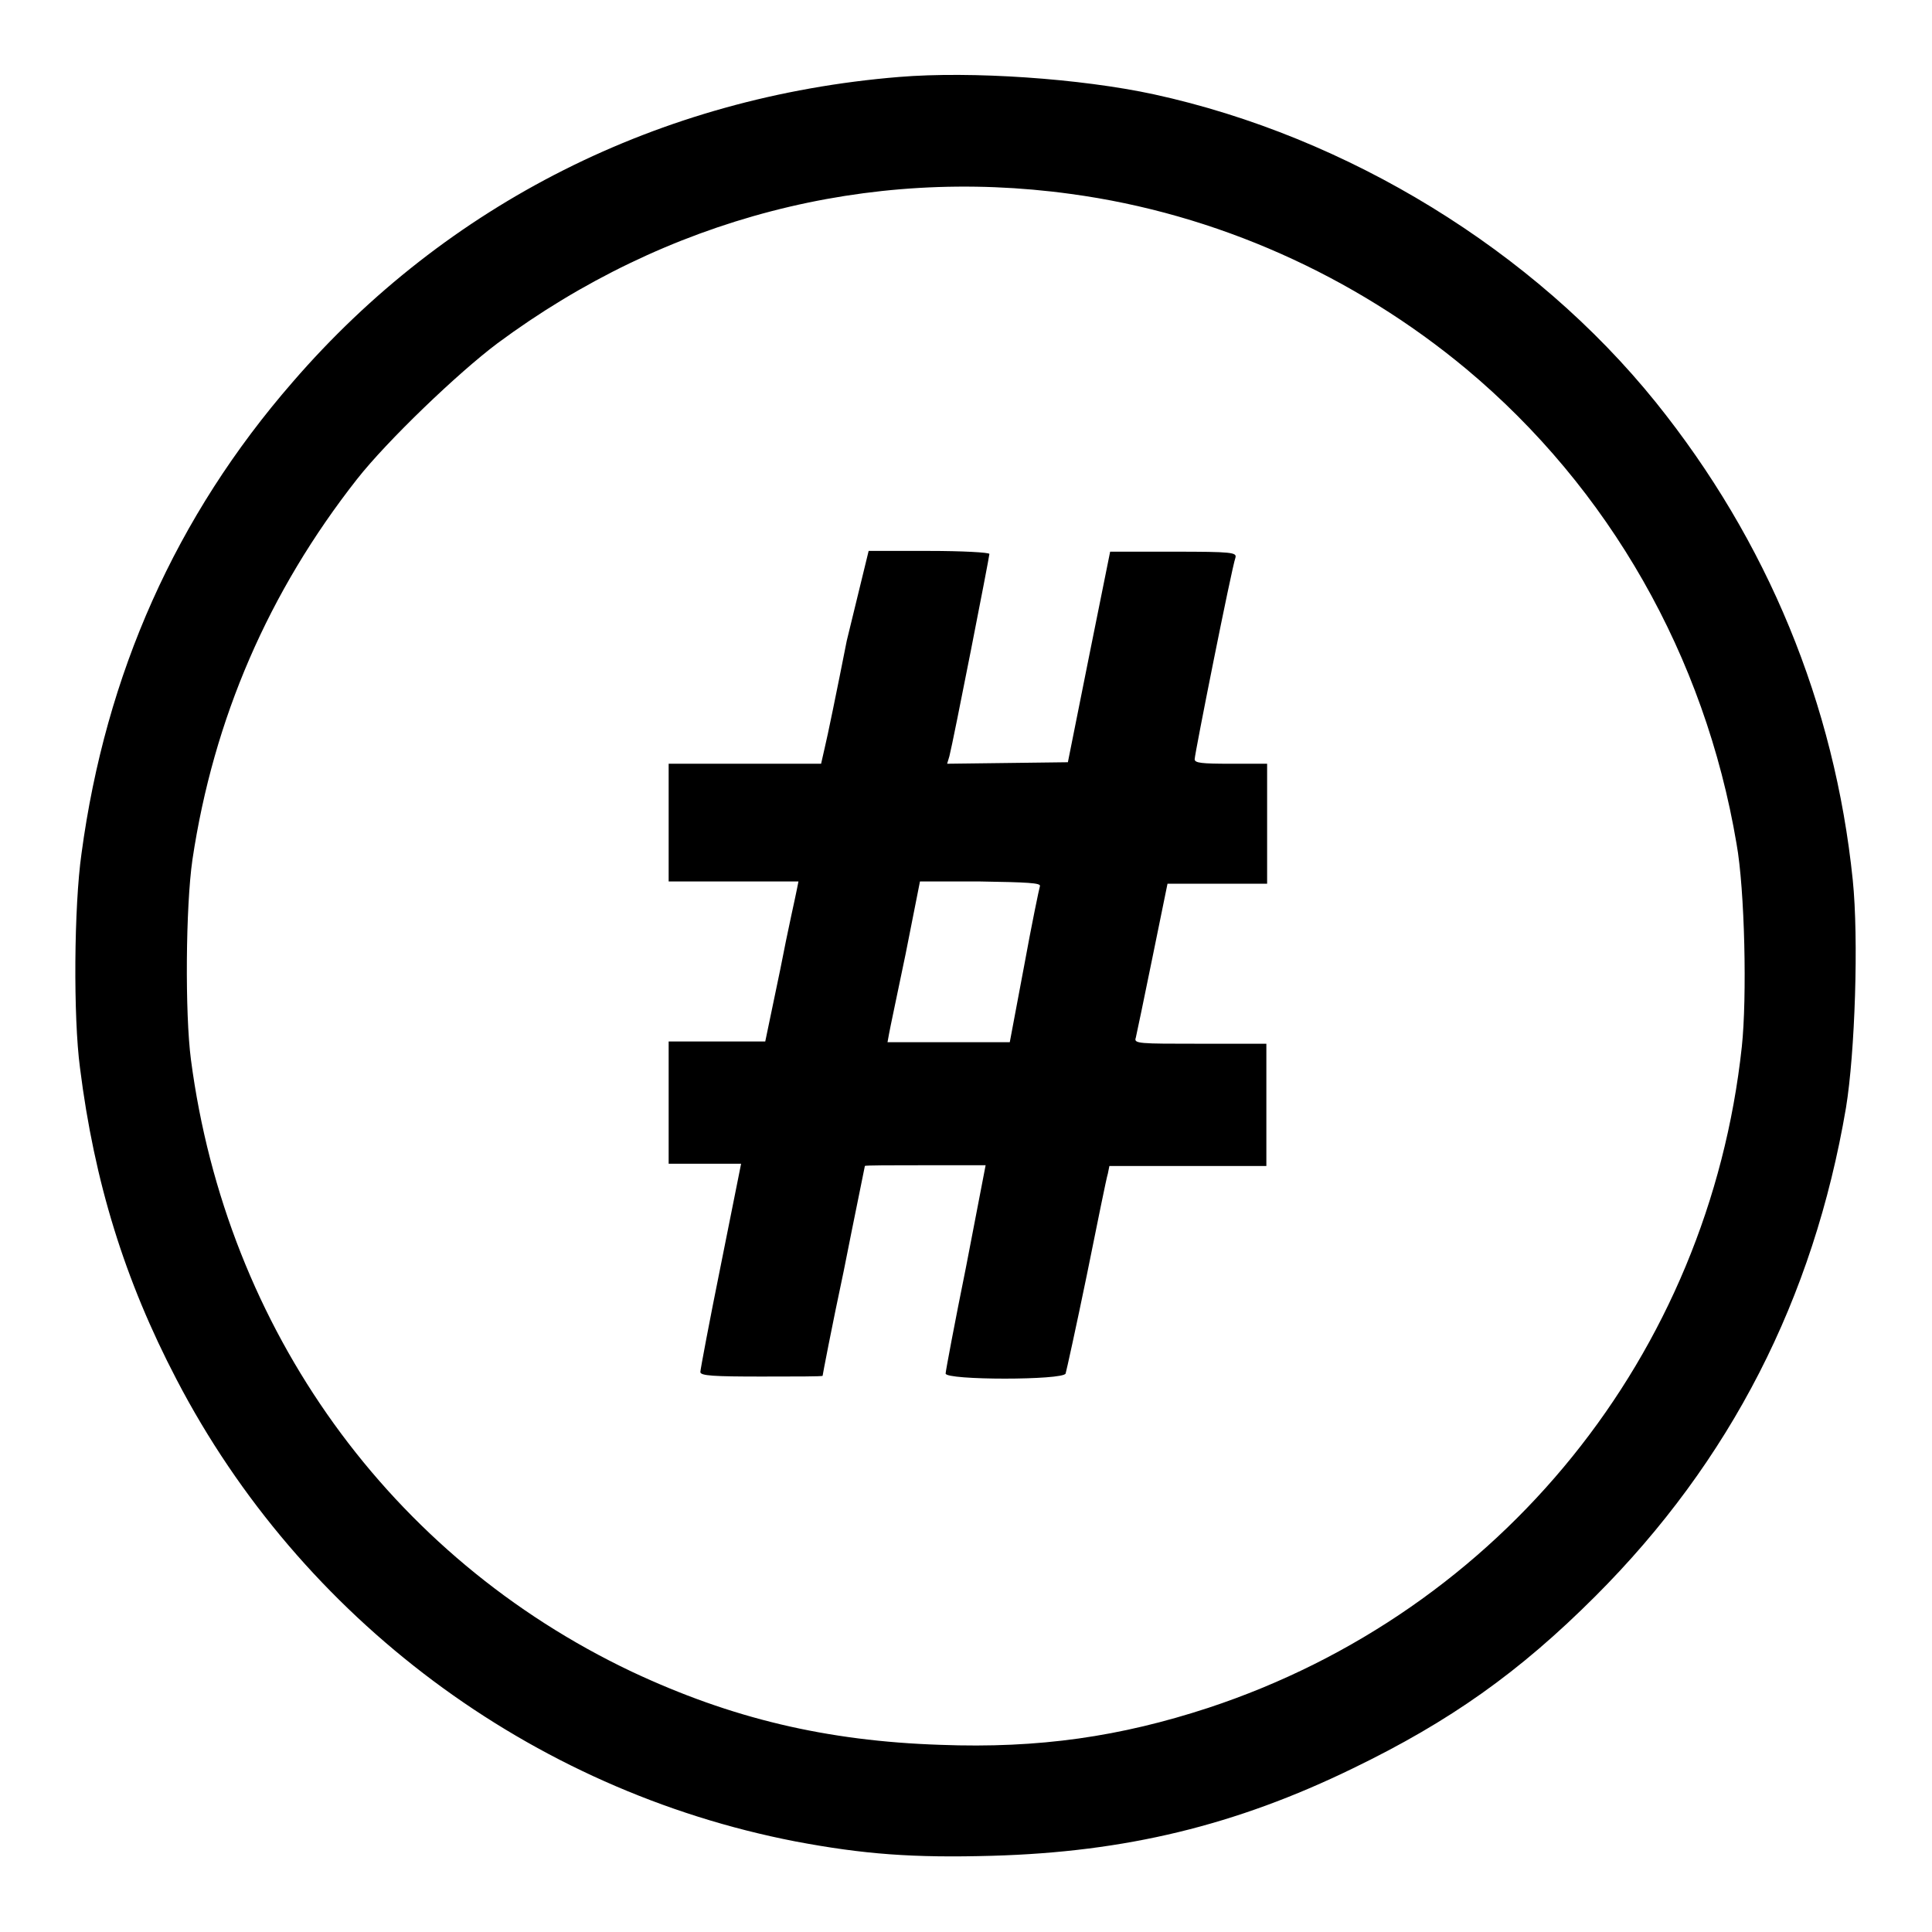 <?xml version="1.0" encoding="utf-8"?>
<!-- Svg Vector Icons : http://www.onlinewebfonts.com/icon -->
<!DOCTYPE svg PUBLIC "-//W3C//DTD SVG 1.1//EN" "http://www.w3.org/Graphics/SVG/1.1/DTD/svg11.dtd">
<svg version="1.1" xmlns="http://www.w3.org/2000/svg" xmlns:xlink="http://www.w3.org/1999/xlink" x="0px" y="0px" viewBox="0 0 256 256" enable-background="new 0 0 256 256" xml:space="preserve">
<g><g><g><path fill="#000000" d="M119.1,10.2c-31.7,2.6-59.9,16.8-80.3,40.4c-15.5,17.8-24.8,38.7-28,62.5c-1,7-1.1,21.7-0.2,28.4c1.9,15.1,5.9,28.1,12.8,41.3c16.5,31.7,46.9,54.4,82,61.2c9,1.7,15.6,2.2,26.1,1.9c17.6-0.5,32.2-4,47.8-11.6c12.8-6.2,22-12.7,32.1-22.8c17.9-17.9,28.9-39.4,33.2-64.7c1.2-7.3,1.7-22.4,0.9-30.2c-2.4-23.3-11.3-44.9-26.1-63.3c-16.2-20.1-40.8-35.2-66.5-40.8C143.2,10.4,128.7,9.4,119.1,10.2z M141.9,25.7c19.2,2.6,37.5,10.8,52.4,23.2c18.9,15.8,31.6,38,35.8,62.9c1.1,6.1,1.4,20.4,0.7,26.9c-4.4,40.8-31.9,74.8-70.7,87.6c-11.6,3.8-22.4,5.4-35.5,4.9c-15.1-0.5-27.7-3.5-40.9-9.7c-32-15.2-53.7-45.3-58.4-81.1c-0.8-6.1-0.7-20.3,0.2-26.5c2.8-18.7,10.1-35.5,21.8-50.4c4-5.1,13.4-14.1,18.6-18C88.3,28.9,115,22,141.9,25.7z"/><path fill="#000000" d="M112.2,84.9c-1.3,6.6-2.6,12.9-2.9,14.1l-0.5,2.2H98.7H88.6v7.8v7.8h8.6h8.6l-0.2,1c-0.1,0.6-1.2,5.4-2.2,10.6l-2,9.6H95h-6.4v8.1v8.1h4.8h4.8l-2.7,13.5c-1.5,7.4-2.7,13.8-2.7,14.1c0,0.5,1.8,0.6,8.1,0.6c4.4,0,8.1,0,8.1-0.1s1.2-6.4,2.8-13.9c1.5-7.6,2.8-13.8,2.8-13.9c0-0.1,3.6-0.1,8-0.1h8l-2.6,13.5c-1.5,7.4-2.7,13.8-2.7,14.1c0,0.9,15.6,0.9,15.9,0c0.1-0.3,1.4-6.2,2.8-13c1.4-6.9,2.6-12.9,2.8-13.5l0.2-1h10.4h10.4v-8.1v-8.1h-8.8c-8.1,0-8.8,0-8.5-0.8c0.1-0.4,1.1-5.2,2.2-10.6l2-9.8h6.6h6.6V109v-7.8h-4.8c-3.9,0-4.8-0.1-4.8-0.6c0-0.7,4.9-25.3,5.4-26.7c0.2-0.7-0.4-0.8-8.2-0.8h-8.4l-2.8,13.9l-2.8,14l-8,0.1l-8,0.1l0.3-1c0.5-1.9,5.3-26.4,5.3-26.8c0-0.2-3.6-0.4-8-0.4h-8L112.2,84.9z M137.8,117.4c-0.1,0.3-1.1,5.1-2.1,10.6l-1.9,10.1h-8.1h-8.1l0.2-1.1c0.1-0.6,1.1-5.3,2.2-10.6l1.9-9.6h8C136.2,116.9,137.9,117,137.8,117.4z"/></g></g></g>
</svg>